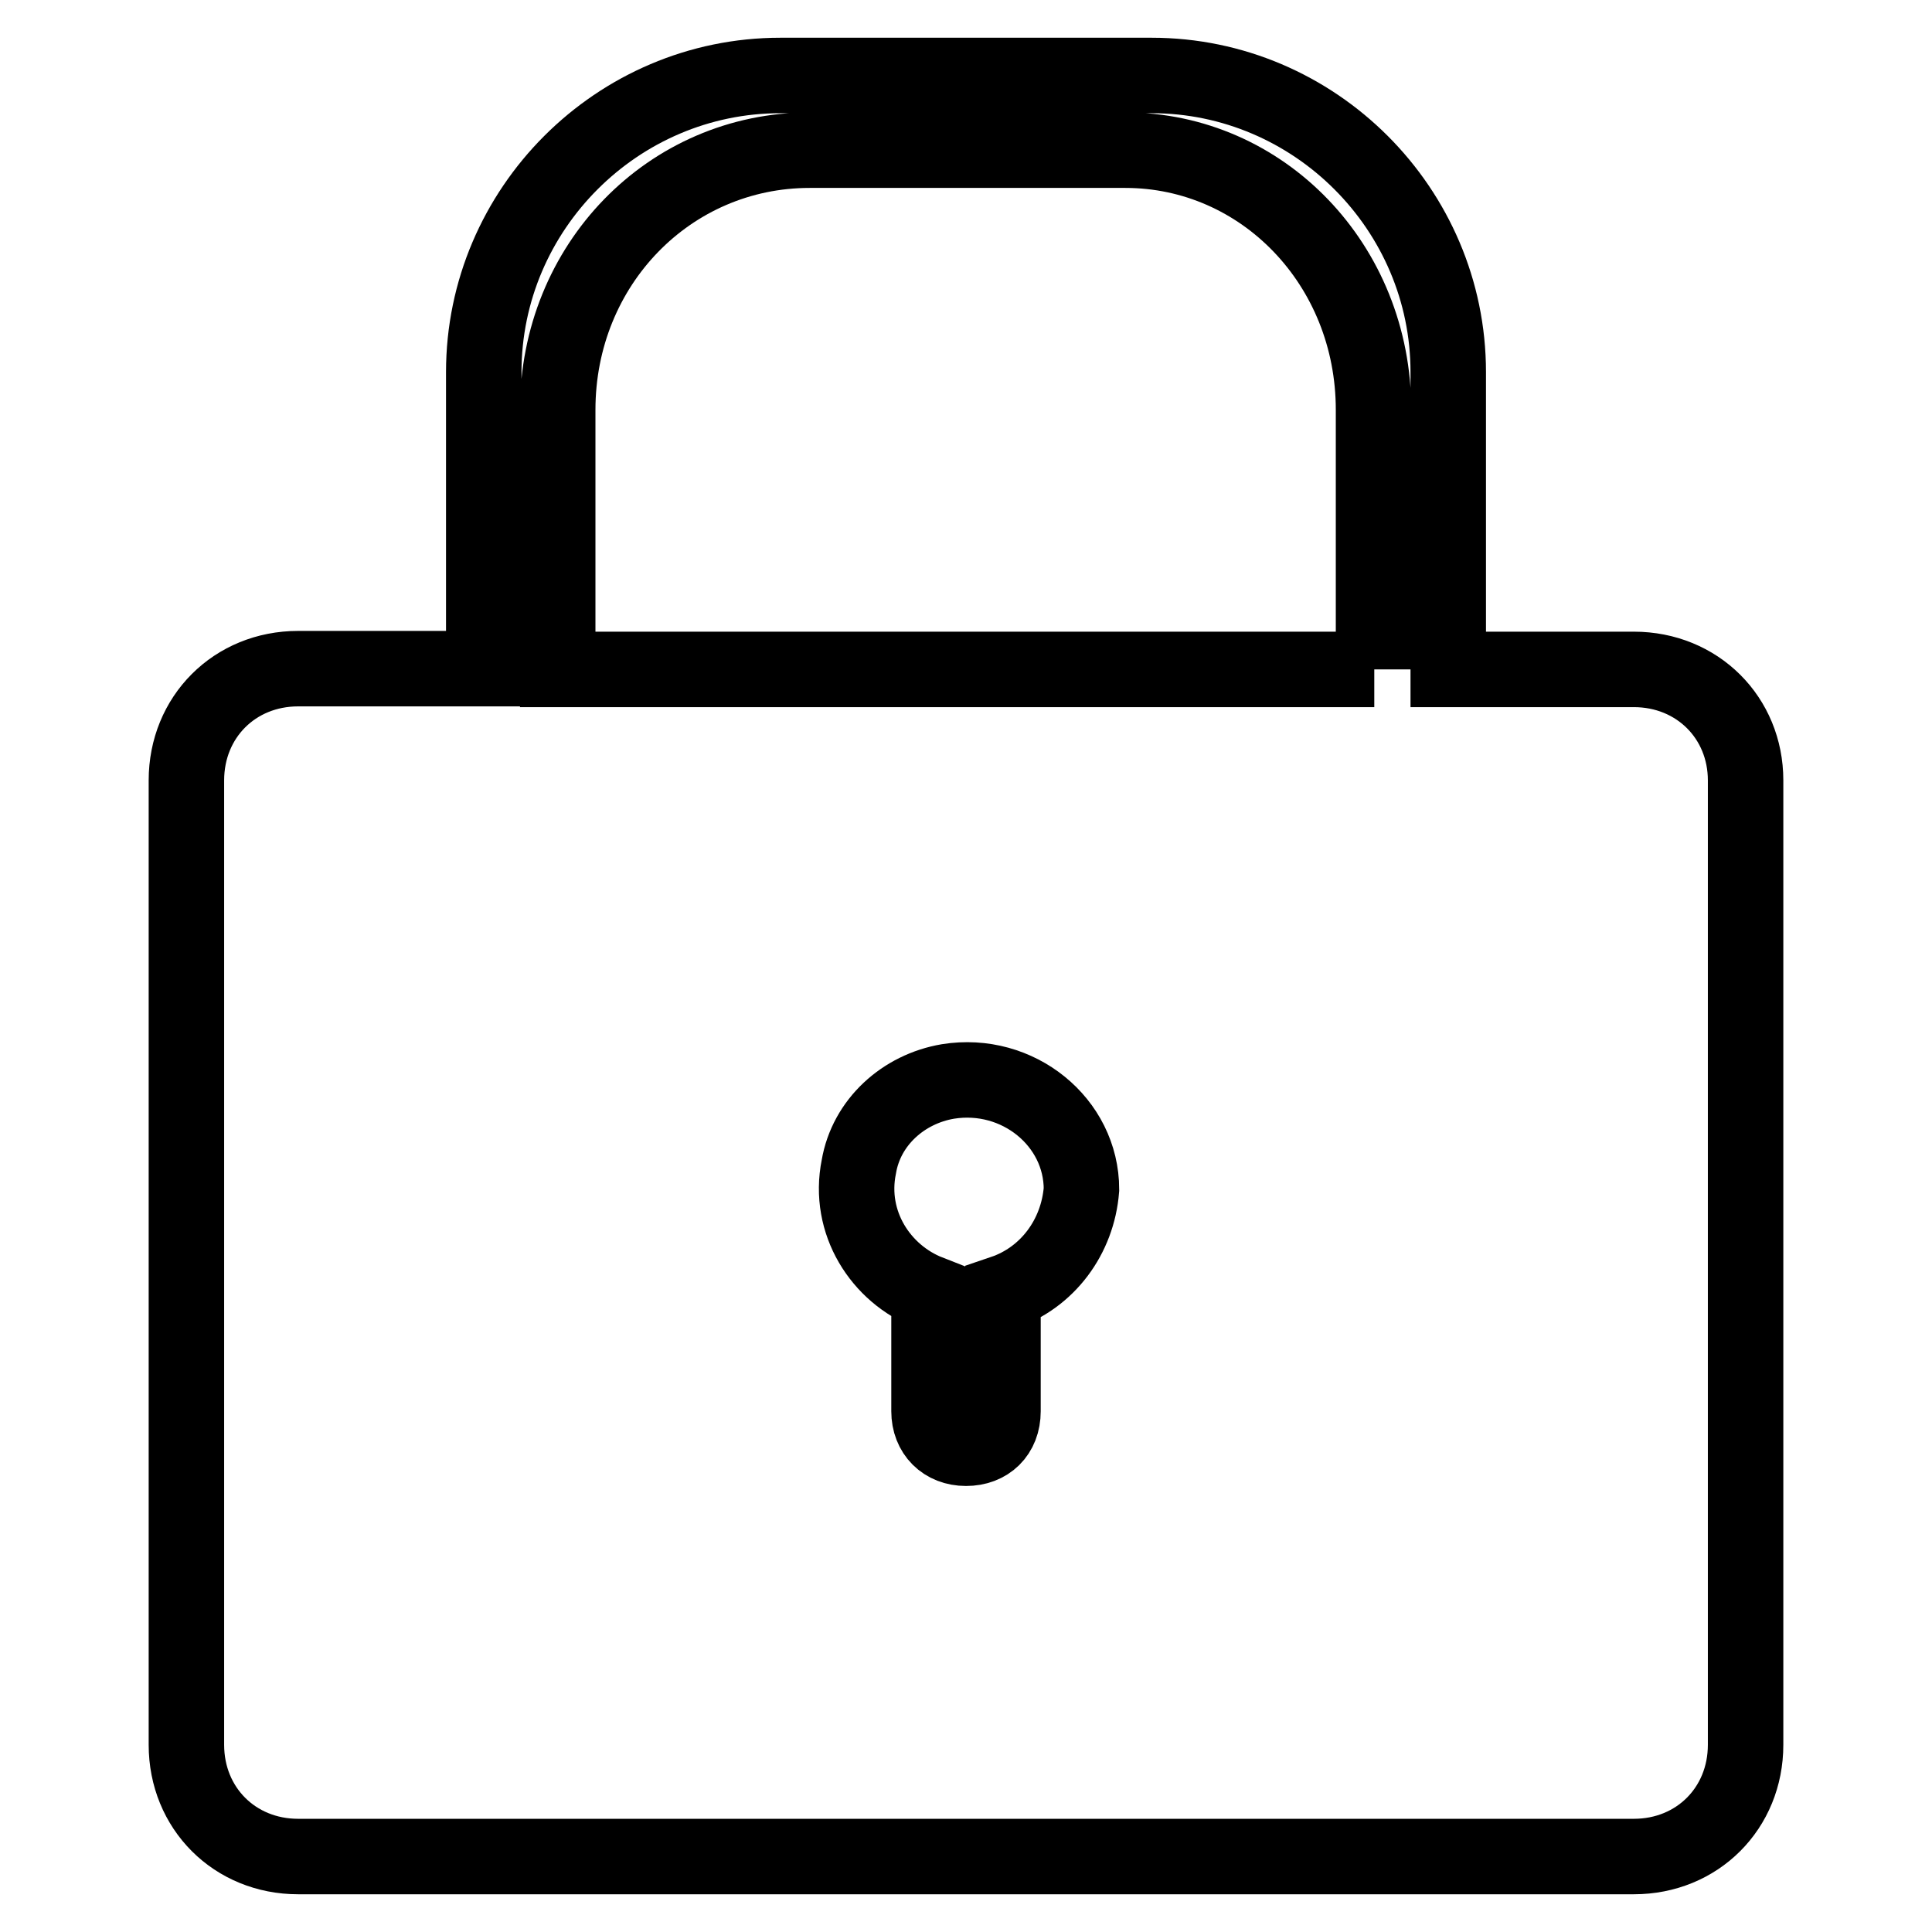 <?xml version="1.0" encoding="utf-8"?>
<!-- Svg Vector Icons : http://www.onlinewebfonts.com/icon -->
<!DOCTYPE svg PUBLIC "-//W3C//DTD SVG 1.1//EN" "http://www.w3.org/Graphics/SVG/1.1/DTD/svg11.dtd">
<svg version="1.1" xmlns="http://www.w3.org/2000/svg" xmlns:xlink="http://www.w3.org/1999/xlink" x="0px" y="0px" viewBox="0 0 256 256" enable-background="new 0 0 256 256" xml:space="preserve">
<g> <path stroke-width="10" fill-opacity="0" stroke="#000000"  d="M216.5,88.7h-24.6V49.3c0-21.6-17.7-39.3-39.3-39.3h-49.2c-21.6,0-39.3,17.7-39.3,39.3v39.3H39.5 c-8.4,0-14.8,6.4-14.8,14.8v127.8c0,8.4,6.4,14.8,14.8,14.8h177c8.4,0,14.8-6.4,14.8-14.8V103.4C231.3,95.1,224.9,88.7,216.5,88.7z  M132.9,171.3V187c0,3-2,4.9-4.9,4.9s-4.9-2-4.9-4.9v-15.7c-6.4-2.5-10.8-9.3-9.3-16.7c1-5.9,5.9-10.3,11.8-11.3 c9.3-1.5,17.7,5.4,17.7,14.3C142.8,163.9,138.8,169.3,132.9,171.3z M182.1,88.7H73.9V54.3c0-19.2,14.8-34.4,33.4-34.4h41.8 c18.2,0,32.9,15.2,32.9,34.4V88.7L182.1,88.7z"/></g>
</svg>
